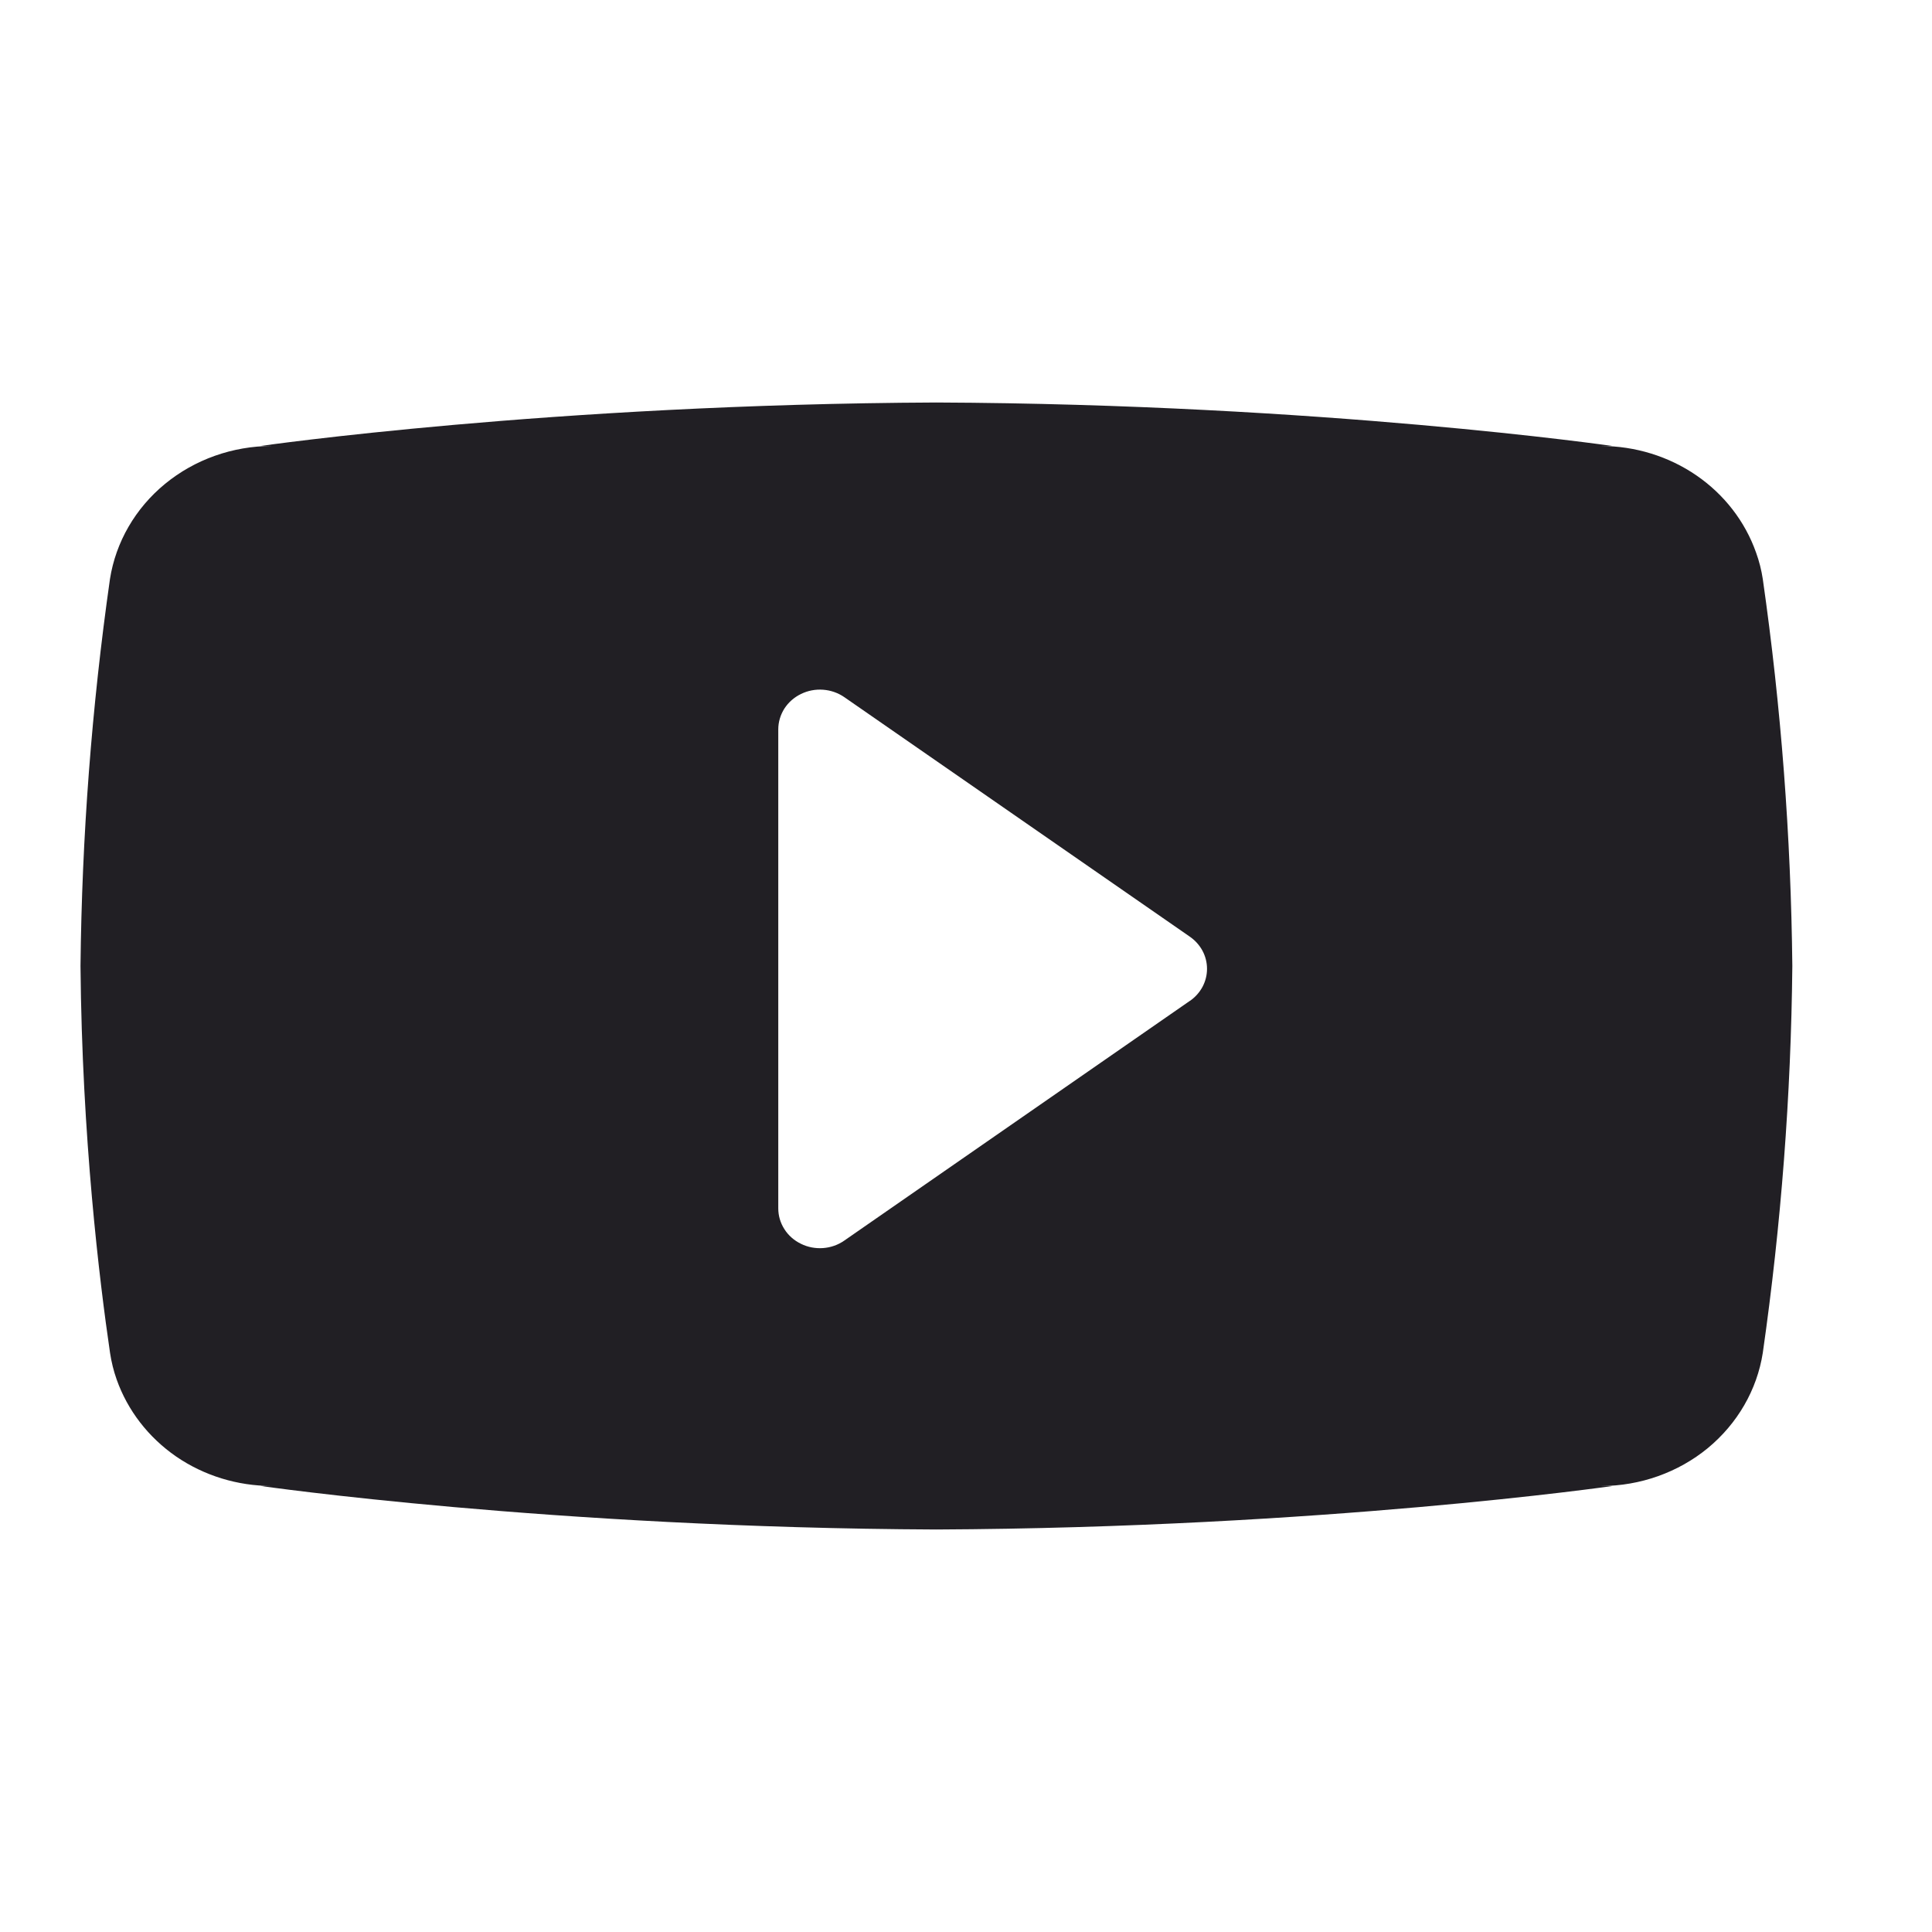 <?xml version="1.0" encoding="UTF-8"?> <svg xmlns="http://www.w3.org/2000/svg" width="24" height="24" viewBox="0 0 24 24" fill="none"> <g clip-path="url(#clip0_421_3221)"> <path fill-rule="evenodd" clip-rule="evenodd" d="M21.898 7.193C21.881 7.081 21.853 6.97 21.814 6.863C21.678 6.478 21.419 6.143 21.074 5.906C20.729 5.669 20.314 5.541 19.889 5.54H20.028C20.028 5.54 16.424 5.02 11.632 5C6.839 5.021 3.237 5.54 3.237 5.54H3.376C2.889 5.541 2.419 5.708 2.05 6.011C1.681 6.314 1.438 6.734 1.366 7.193C1.139 8.786 1.017 10.392 1 12C1.019 14.134 1.236 15.913 1.367 16.806C1.384 16.918 1.411 17.029 1.449 17.136C1.585 17.521 1.844 17.856 2.189 18.094C2.535 18.331 2.95 18.459 3.376 18.459H3.237C3.237 18.459 6.839 18.979 11.632 19C16.425 18.978 20.028 18.46 20.028 18.46H19.889C20.375 18.459 20.846 18.292 21.215 17.989C21.583 17.685 21.826 17.266 21.898 16.806C22.126 15.213 22.249 13.608 22.265 12C22.248 10.392 22.126 8.786 21.898 7.193V7.193ZM14.781 12.433L10.488 15.411C10.411 15.465 10.32 15.497 10.225 15.504C10.13 15.511 10.034 15.493 9.95 15.451C9.865 15.41 9.793 15.347 9.744 15.269C9.694 15.191 9.668 15.102 9.668 15.011V9.06C9.668 8.969 9.695 8.88 9.744 8.802C9.794 8.725 9.865 8.662 9.95 8.621C10.035 8.579 10.13 8.561 10.225 8.568C10.32 8.575 10.411 8.607 10.488 8.66L14.781 11.636C14.847 11.682 14.901 11.742 14.938 11.811C14.975 11.881 14.994 11.957 14.994 12.035C14.994 12.113 14.975 12.189 14.938 12.259C14.901 12.328 14.847 12.388 14.781 12.434V12.433Z" fill="#211F24"></path> </g> <defs> <clipPath id="clip0_421_3221"> <rect width="22" height="14" fill="white" transform="translate(1 5)"></rect> </clipPath> </defs> </svg> 